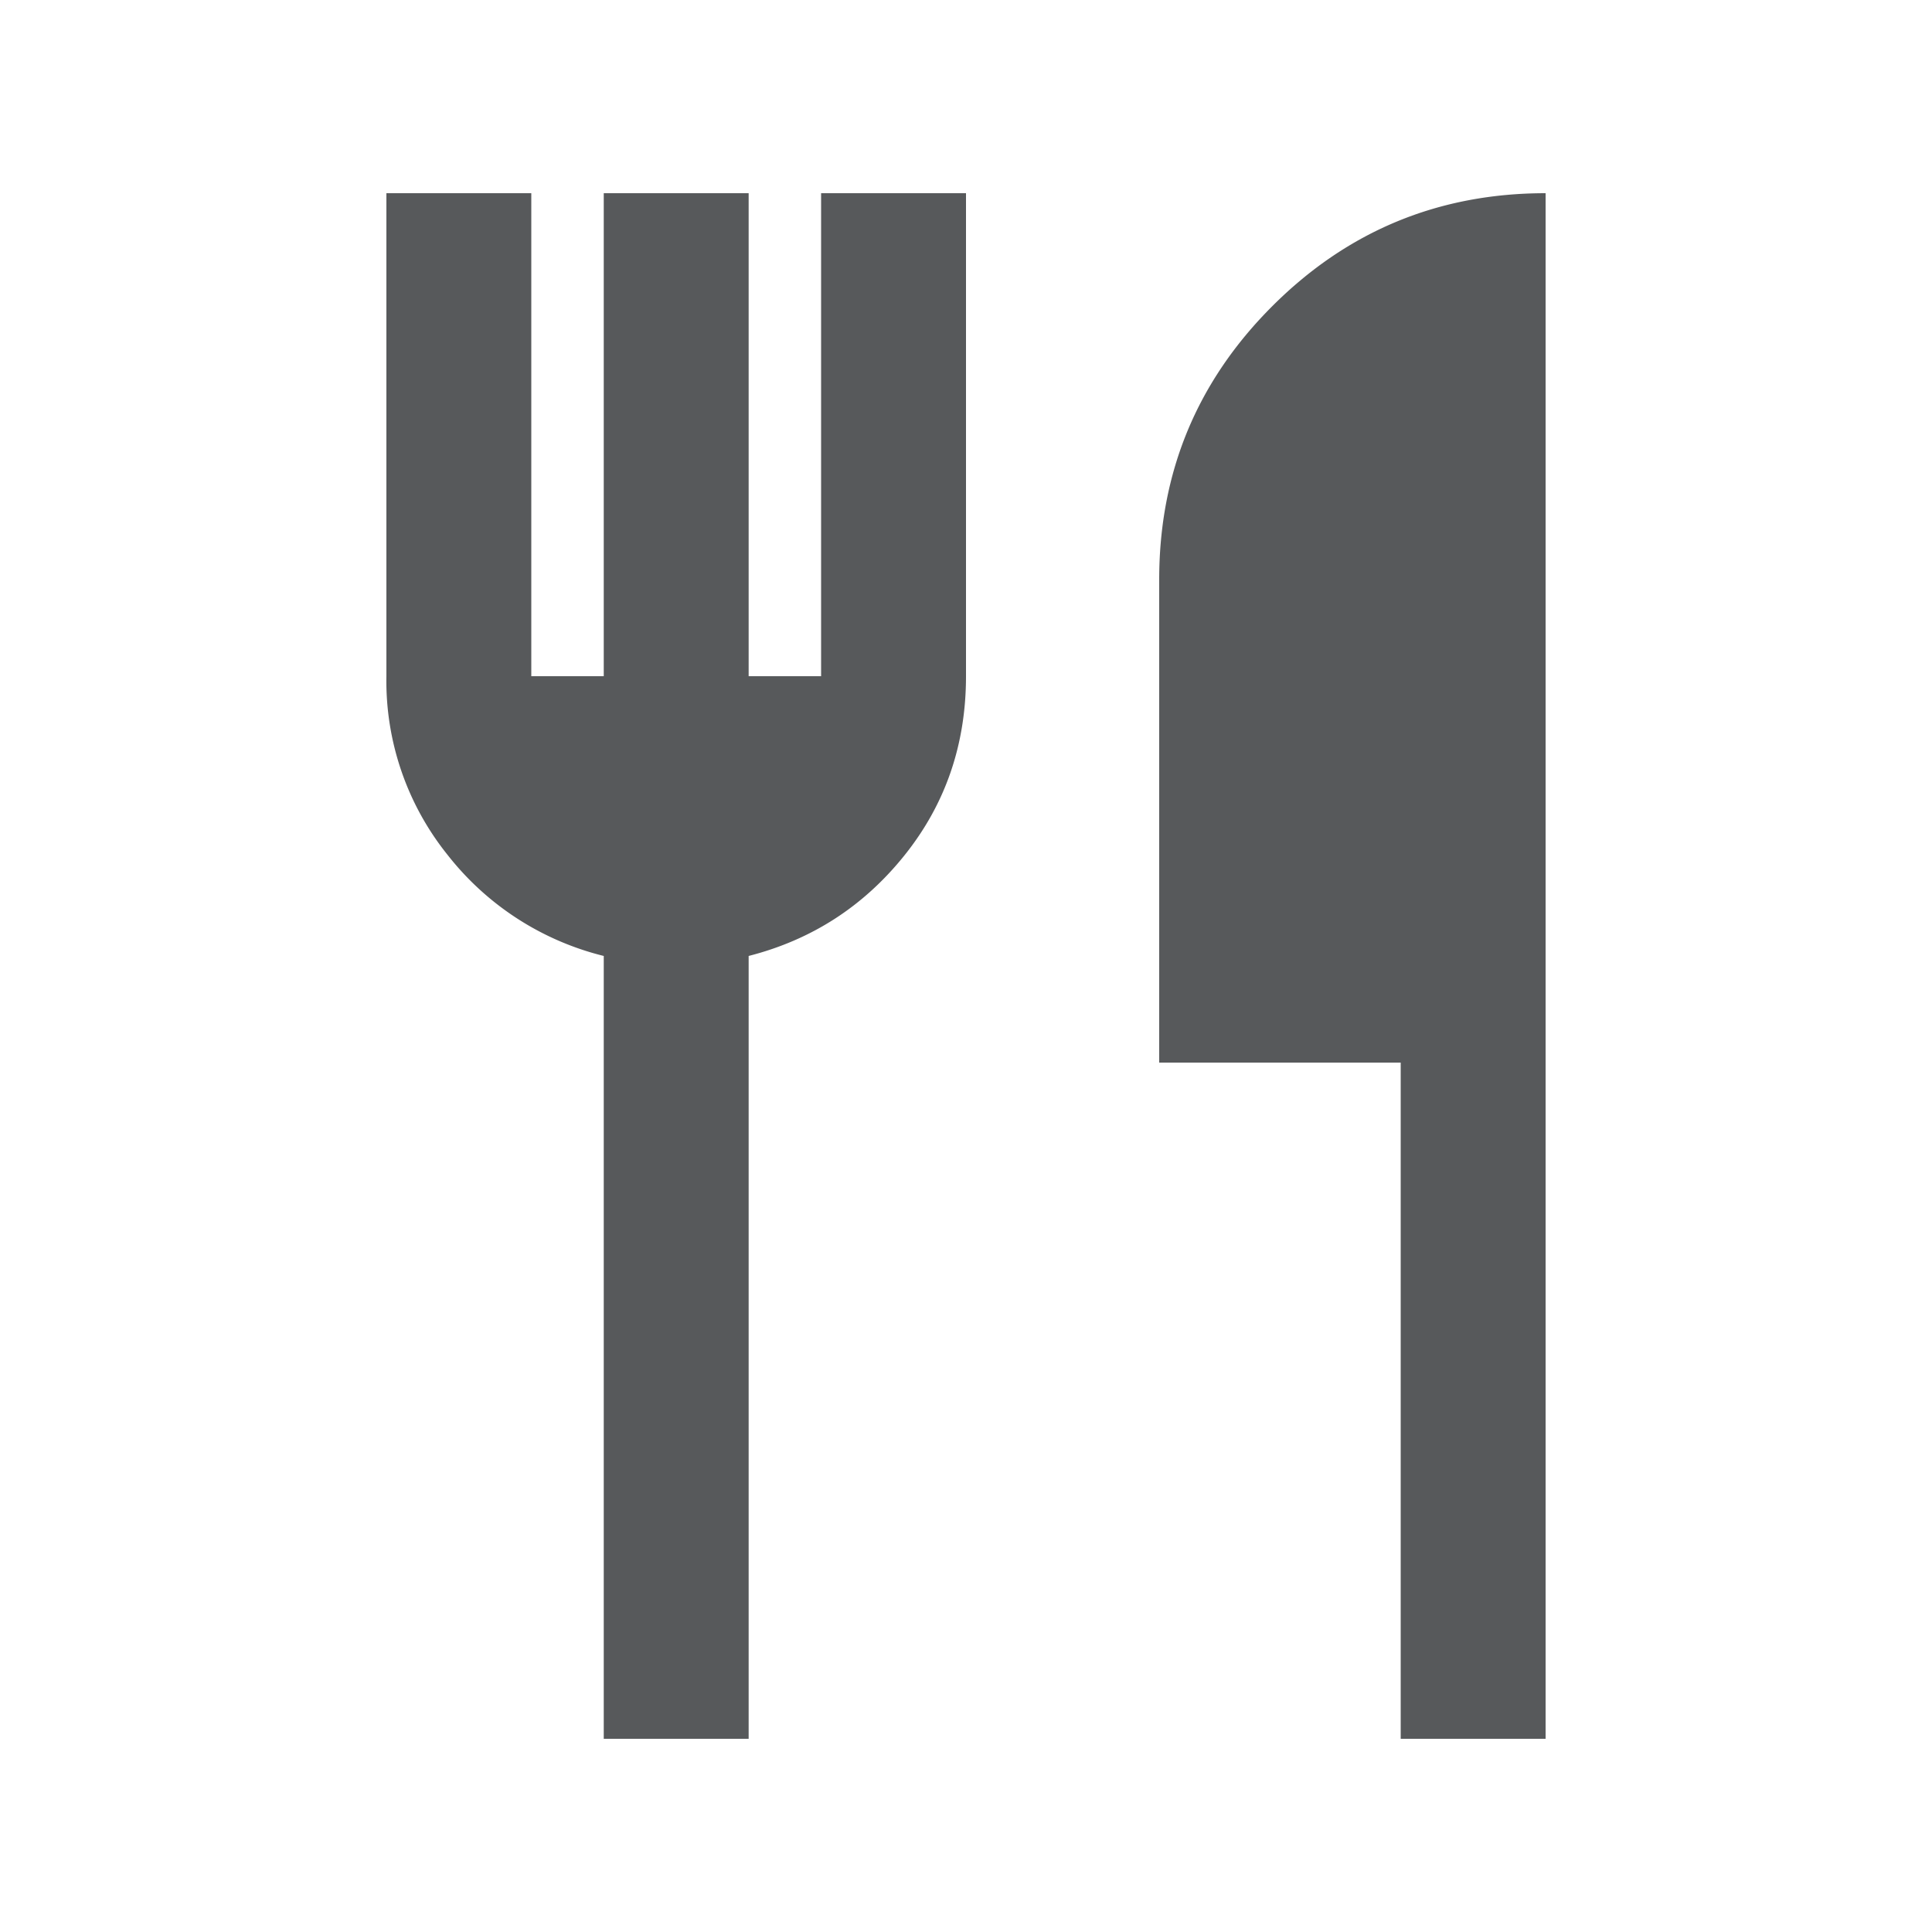 <svg width="20" height="20" fill="none" xmlns="http://www.w3.org/2000/svg"><mask id="mask0_3210_8423" style="mask-type:alpha" maskUnits="userSpaceOnUse" x="0" y="0" width="20" height="20"><path fill="#D9D9D9" d="M0 0h20v20H0z"/></mask><g mask="url(#mask0_3210_8423)"><path d="M6.25 18V9.896a2.953 2.953 0 01-1.615-1.044A2.876 2.876 0 014 7V2h1.5v5h.75V2h1.5v5h.75V2H10v5c0 .706-.212 1.323-.635 1.852-.424.53-.962.877-1.615 1.044V18h-1.5zm8.25 0v-7H12V6c0-1.107.39-2.05 1.17-2.83C13.95 2.39 14.893 2 16 2v16h-1.5z" fill="#57595B"/></g></svg>